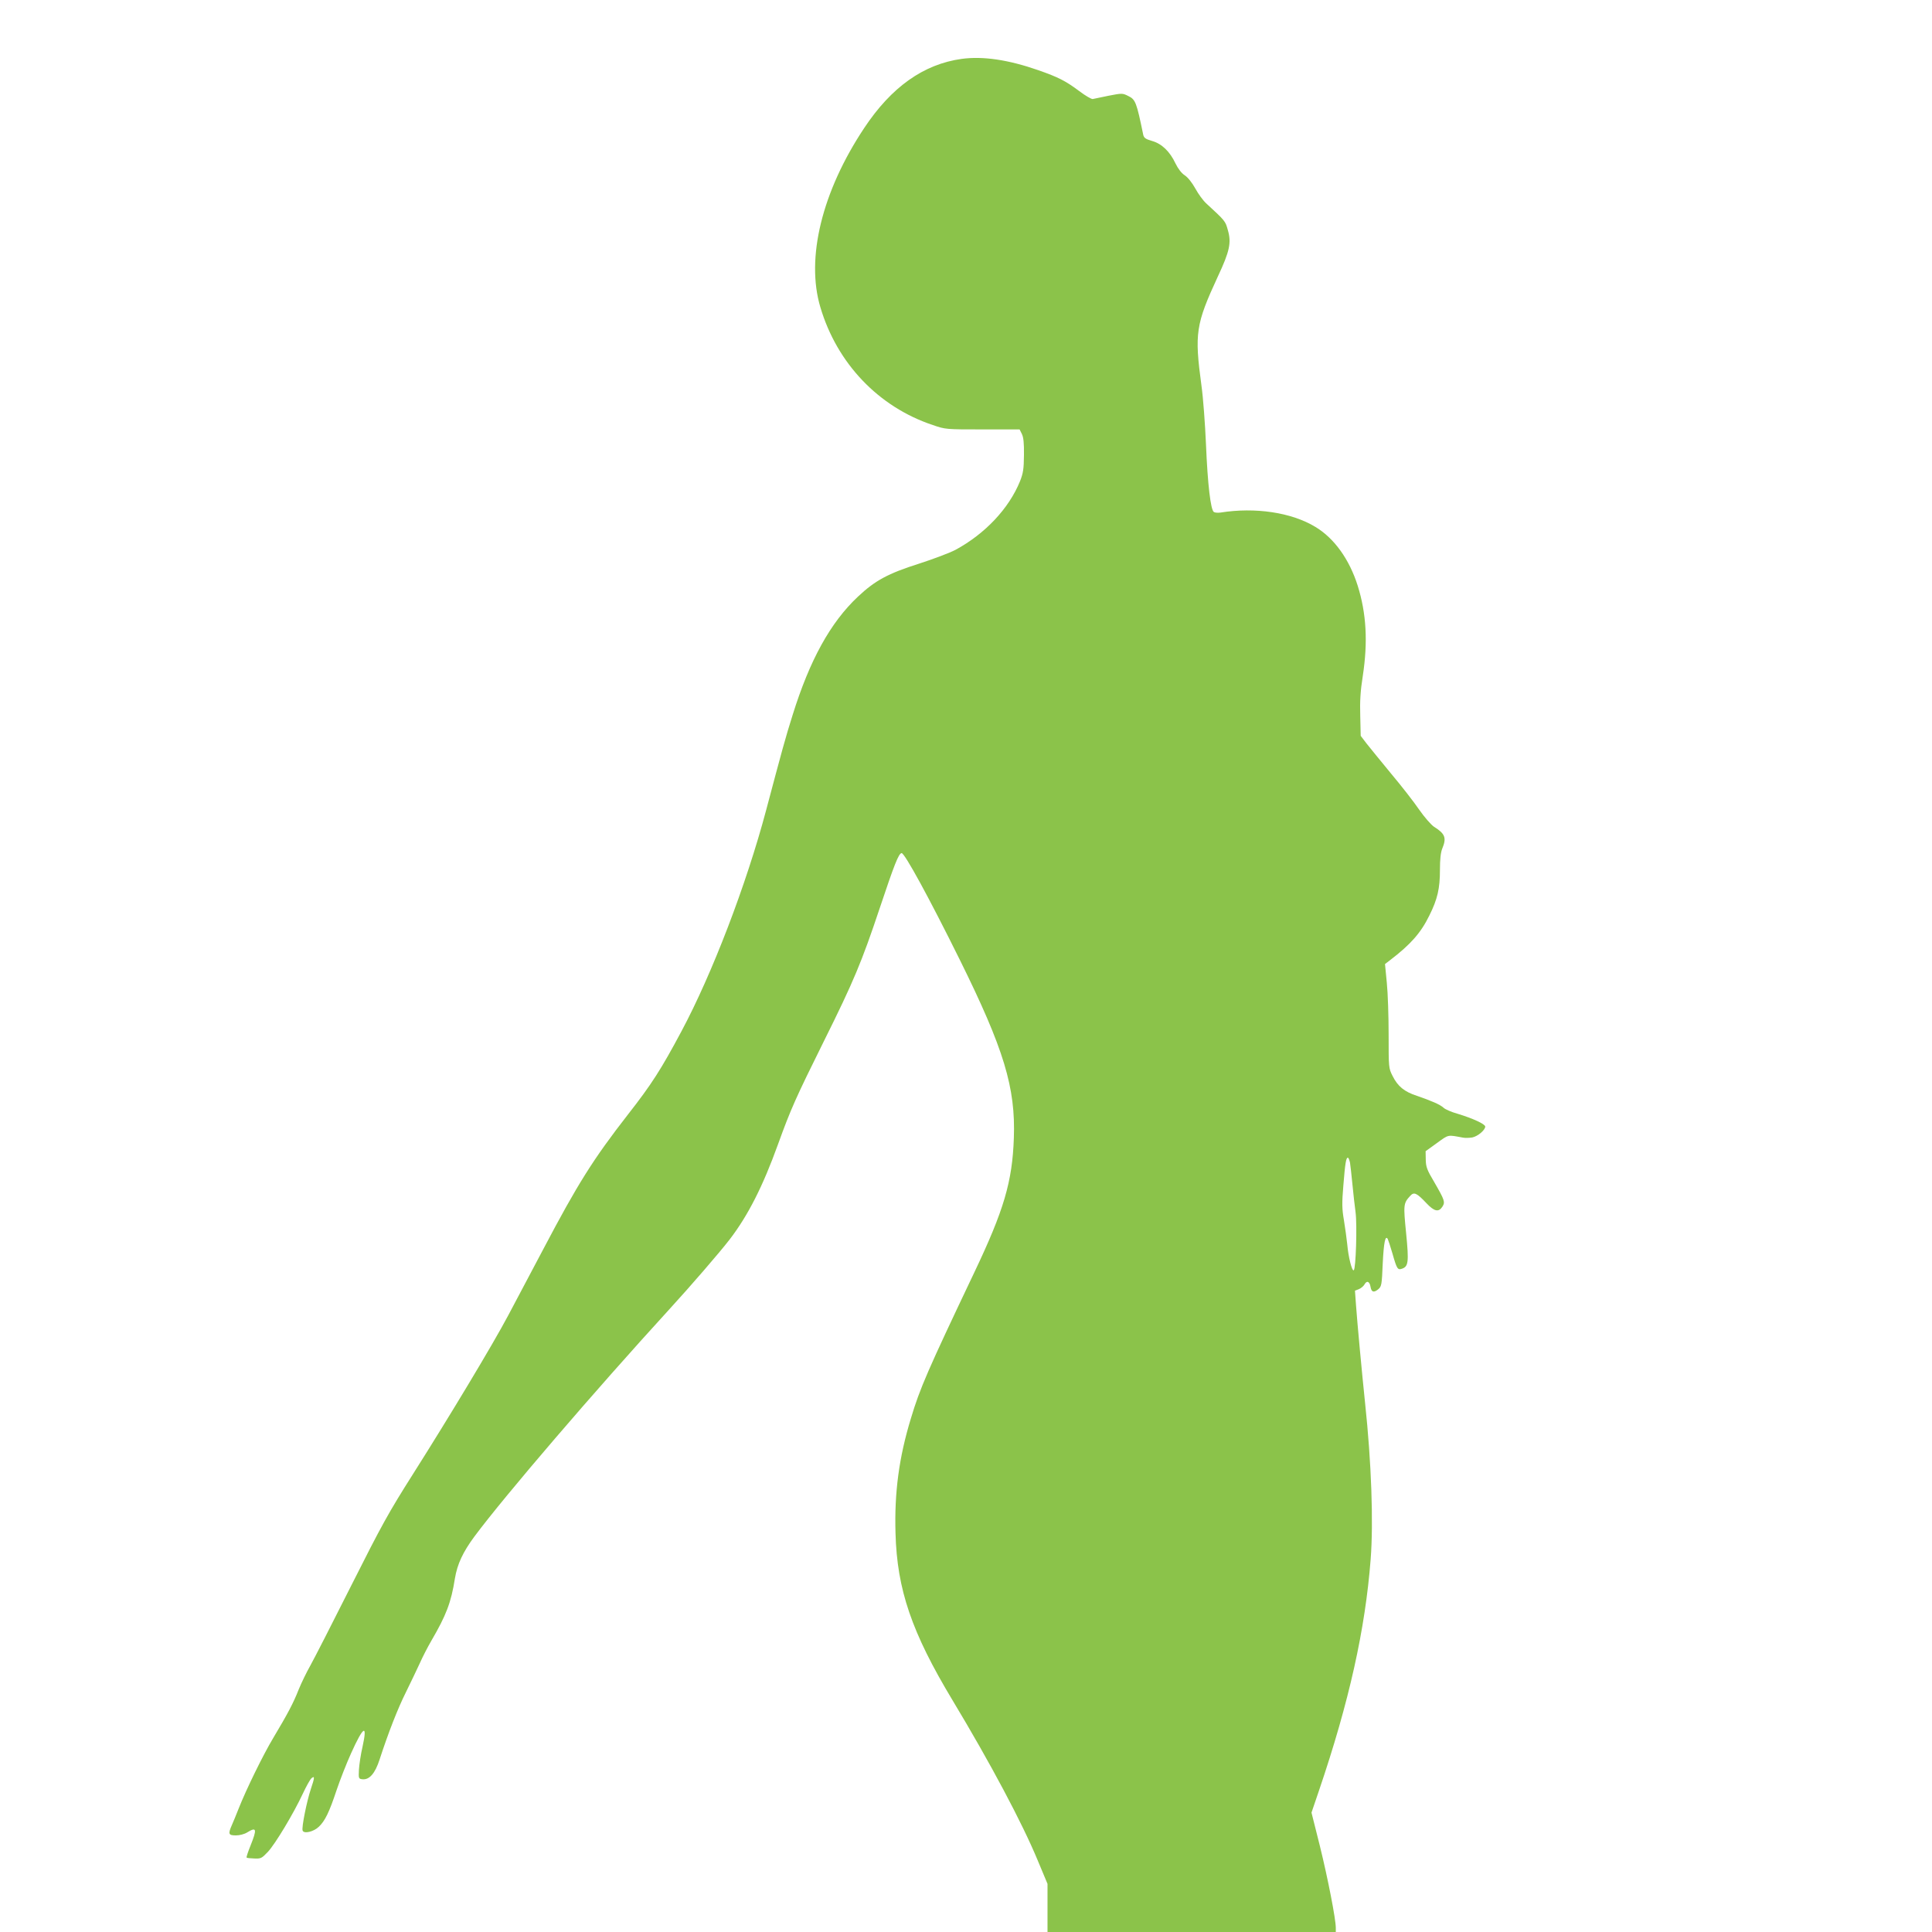 <?xml version="1.0" standalone="no"?>
<!DOCTYPE svg PUBLIC "-//W3C//DTD SVG 20010904//EN"
 "http://www.w3.org/TR/2001/REC-SVG-20010904/DTD/svg10.dtd">
<svg version="1.0" xmlns="http://www.w3.org/2000/svg"
 width="1280pt" height="1280pt" viewBox="0 0 1280 1280"
 preserveAspectRatio="xMidYMid meet">
<g transform="translate(0,1280) scale(0.1,-0.1)"
fill="#8bc34a" stroke="none">
<path d="M6372 12410 c-253 -35 -466 -186 -647 -459 -279 -420 -387 -861 -290
-1186 110 -372 385 -661 745 -781 84 -29 87 -29 330 -29 l245 0 15 -30 c11
-22 15 -60 14 -140 -1 -93 -5 -119 -26 -173 -74 -182 -232 -349 -428 -455 -36
-19 -144 -60 -240 -91 -208 -66 -292 -112 -406 -219 -182 -171 -319 -419 -433
-785 -47 -149 -69 -230 -175 -629 -131 -493 -358 -1086 -562 -1467 -134 -251
-198 -351 -353 -549 -232 -298 -334 -461 -561 -892 -84 -159 -189 -357 -233
-440 -104 -196 -392 -674 -627 -1045 -168 -265 -210 -342 -413 -745 -124 -247
-246 -485 -270 -528 -25 -44 -60 -116 -78 -160 -36 -92 -73 -161 -169 -322
-66 -110 -178 -338 -230 -470 -15 -38 -35 -87 -44 -107 -26 -59 -22 -68 27
-68 24 0 56 8 75 20 62 38 66 23 22 -87 -17 -42 -29 -78 -26 -80 2 -3 25 -5
51 -6 43 -2 49 1 89 43 49 52 171 255 232 386 23 49 49 96 58 103 22 18 21 4
-4 -70 -27 -80 -63 -258 -55 -277 8 -23 73 -8 107 25 41 38 70 98 118 243 23
68 66 178 96 244 82 182 110 198 76 44 -12 -51 -22 -120 -24 -153 -3 -58 -2
-60 23 -63 46 -5 84 38 114 131 58 178 120 337 175 447 31 63 72 149 91 190
18 41 53 109 77 150 98 168 131 253 156 413 16 95 53 174 129 277 200 269 798
966 1291 1505 142 155 332 375 400 463 122 159 220 352 321 632 84 232 116
304 305 685 196 394 249 521 369 880 96 287 124 359 144 363 19 4 185 -301
385 -705 294 -594 371 -849 359 -1183 -10 -289 -66 -478 -261 -888 -311 -654
-361 -769 -421 -969 -79 -259 -110 -491 -102 -761 10 -373 107 -657 378 -1107
251 -417 461 -812 563 -1058 l66 -158 0 -160 0 -159 955 0 955 0 0 28 c0 57
-52 325 -105 540 l-56 223 50 147 c200 589 306 1067 342 1532 19 245 5 641
-37 1035 -21 201 -52 534 -60 647 l-7 97 26 10 c14 6 31 20 37 31 15 28 34 21
40 -15 6 -36 21 -41 51 -17 22 19 24 28 30 172 7 140 17 188 33 162 3 -6 18
-50 32 -99 28 -99 34 -108 61 -99 44 14 48 43 29 235 -19 190 -18 199 27 248
25 28 43 20 108 -49 51 -54 80 -61 105 -23 20 31 15 44 -53 162 -49 82 -56
102 -57 150 l-1 56 75 54 c80 58 69 55 172 36 16 -3 43 -2 62 1 36 7 86 49 86
72 0 17 -84 55 -183 85 -40 11 -81 29 -92 39 -23 22 -82 47 -178 80 -83 27
-127 63 -161 132 -26 51 -26 56 -26 272 0 122 -5 277 -12 345 l-12 124 34 26
c136 104 204 181 260 296 54 108 70 179 70 302 0 70 5 115 15 140 30 72 20 99
-55 146 -19 13 -63 63 -97 112 -34 50 -118 158 -187 240 -68 83 -142 173 -163
200 l-38 50 -3 131 c-3 98 1 166 17 267 34 223 24 412 -34 597 -55 174 -155
314 -280 389 -158 96 -398 132 -630 95 -16 -2 -36 -1 -43 4 -21 14 -41 182
-52 447 -6 138 -19 313 -30 390 -47 348 -38 406 109 724 78 166 90 224 66 306
-17 61 -16 60 -143 177 -21 19 -53 63 -72 98 -21 38 -49 74 -70 88 -22 14 -45
44 -62 79 -37 79 -91 131 -155 149 -44 13 -54 20 -59 42 -44 214 -51 233 -99
256 -38 19 -41 19 -129 2 -50 -10 -98 -20 -106 -22 -8 -2 -48 21 -89 52 -91
68 -138 92 -272 139 -198 69 -366 94 -507 75z m2572 -7312 c3 -18 10 -82 16
-143 6 -60 15 -145 21 -187 11 -84 2 -375 -12 -384 -12 -7 -36 89 -43 171 -4
39 -14 110 -22 160 -13 76 -14 112 -4 230 12 150 18 185 30 185 4 0 10 -15 14
-32z"/>
</g>
</svg>
